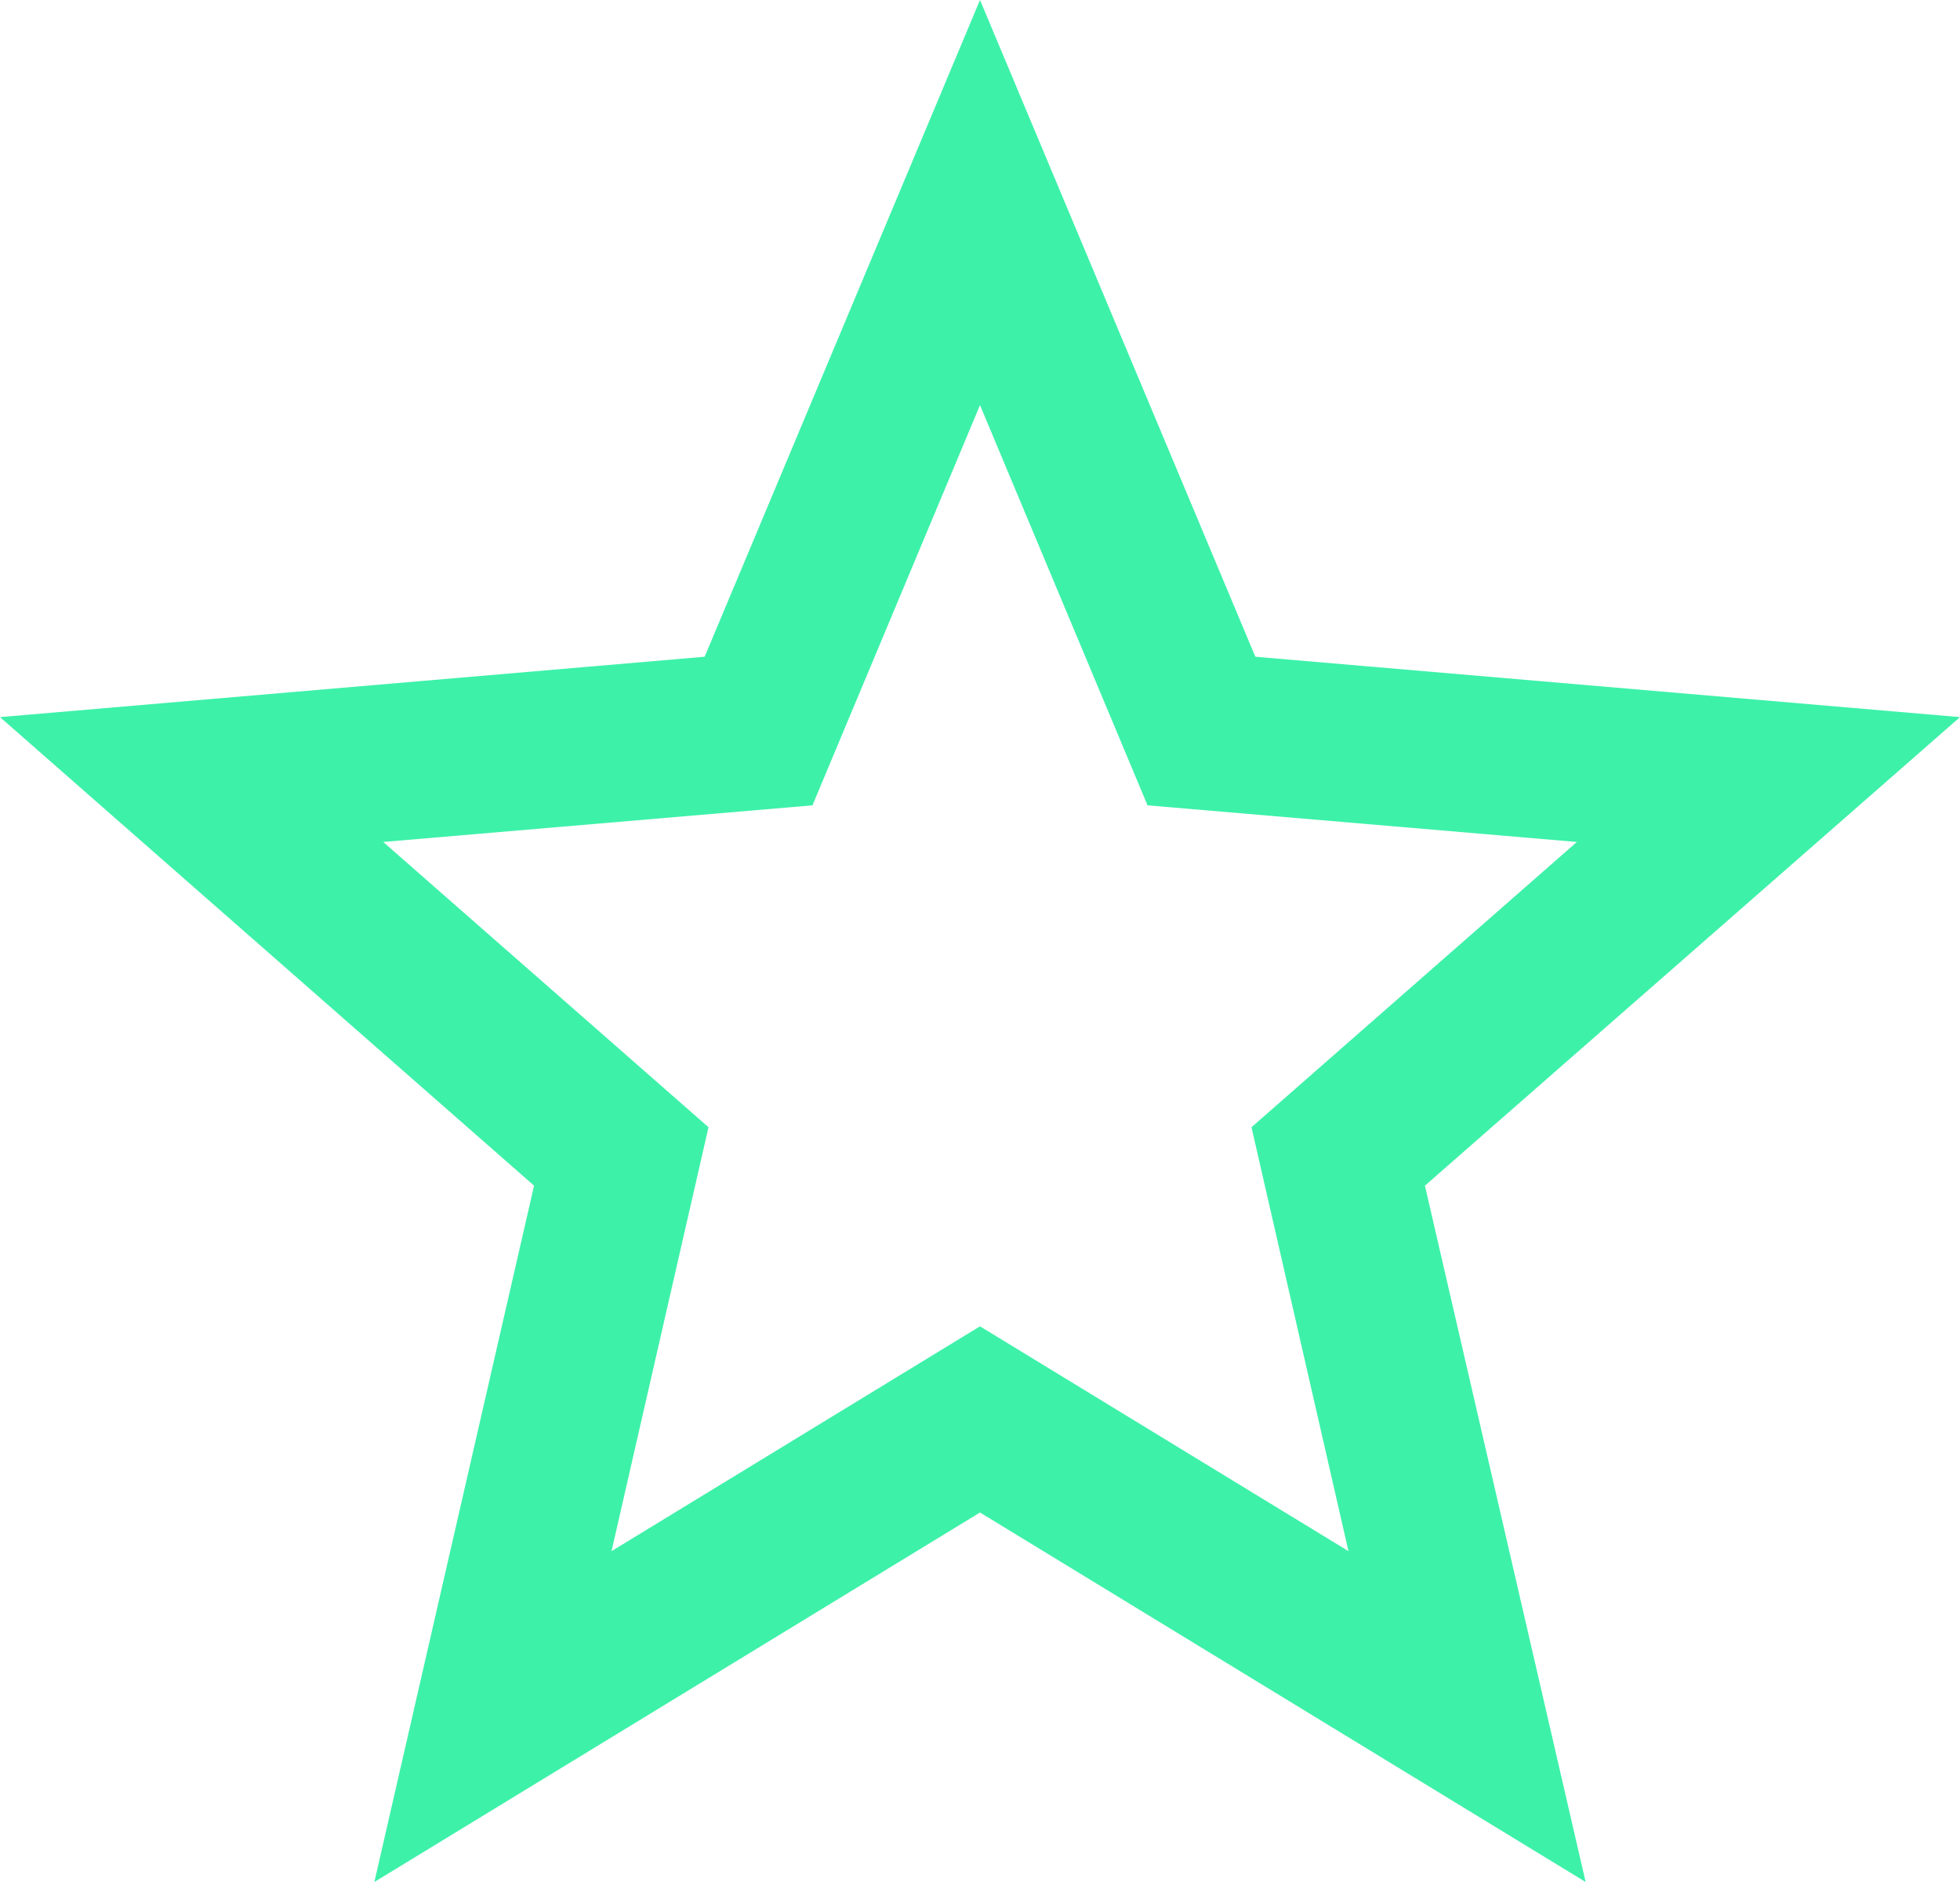 <svg width="25" height="24" viewBox="0 0 25 24" fill="none" xmlns="http://www.w3.org/2000/svg">
<path d="M12.5 16.914L7.8 19.781L9.037 14.375L4.888 10.737L10.363 10.27L12.5 5.166L14.637 10.27L20.113 10.737L15.963 14.375L17.2 19.781L12.5 16.914ZM25 9.145L16.012 8.375L12.5 0L8.988 8.375L0 9.145L6.812 15.12L4.775 24L12.5 19.288L20.225 24L18.175 15.12L25 9.145Z" fill="#3df1a9"/>
</svg>
